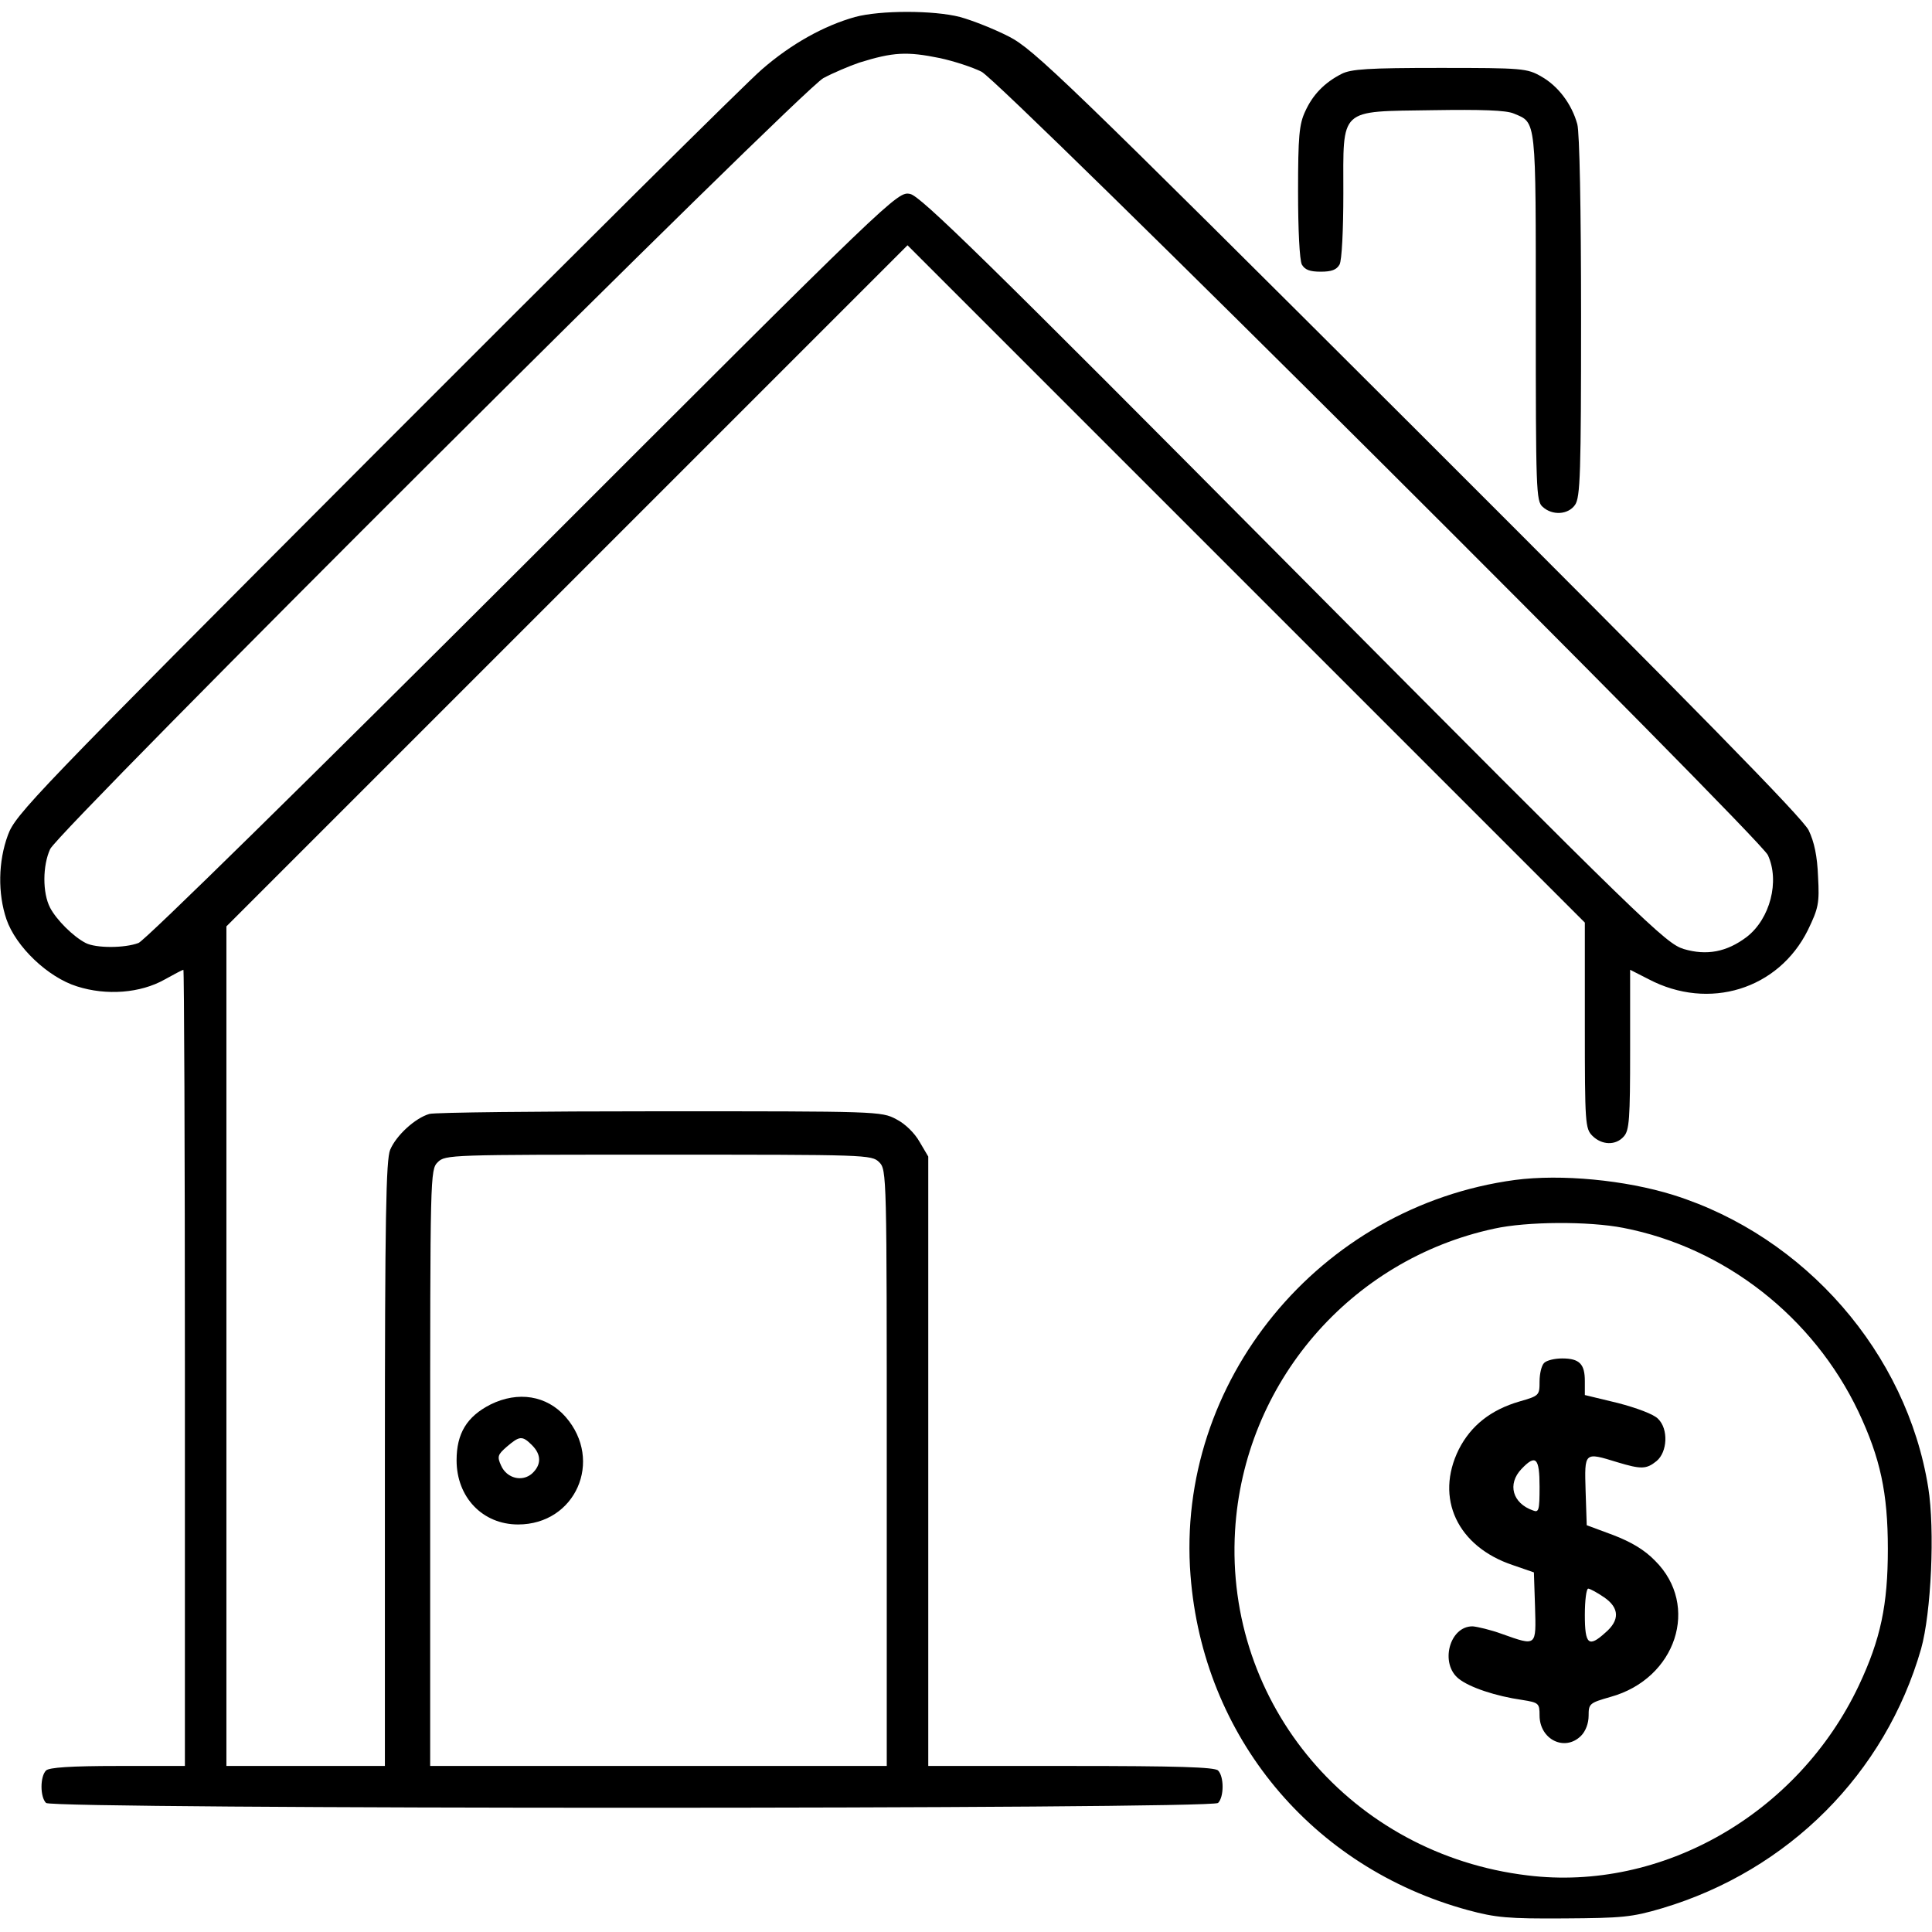 <?xml version="1.0" standalone="no"?>
<!DOCTYPE svg PUBLIC "-//W3C//DTD SVG 20010904//EN"
 "http://www.w3.org/TR/2001/REC-SVG-20010904/DTD/svg10.dtd">
<svg version="1.0" xmlns="http://www.w3.org/2000/svg"
 width="512pt" height="512pt" viewBox="0 0 512 512"
 preserveAspectRatio="xMidYMid meet">
<g transform="translate(0,512) scale(0.1,-0.1)"
fill="#000000" stroke="none">
<path d="M2266 5075 c-82 -23 -169 -71 -247 -139 -41 -35 -502 -493 -1025
-1017 -908 -910 -953 -957 -973 -1012 -26 -70 -27 -155 -4 -223 25 -73 110
-154 187 -178 78 -25 168 -18 232 18 25 14 48 26 50 26 2 0 4 -475 4 -1055 l0
-1055 -178 0 c-125 0 -182 -4 -190 -12 -16 -16 -16 -70 0 -86 17 -17 3089 -17
3106 0 16 16 16 70 0 86 -9 9 -109 12 -390 12 l-378 0 0 808 0 807 -23 39
c-13 23 -38 48 -62 60 -39 21 -51 21 -625 21 -322 0 -597 -3 -612 -7 -38 -11
-88 -57 -104 -95 -11 -26 -14 -179 -14 -833 l0 -800 -210 0 -210 0 0 1113 0
1112 903 903 902 902 898 -898 897 -897 0 -273 c0 -259 1 -273 20 -292 25 -25
62 -26 83 -2 15 16 17 47 17 230 l0 212 49 -25 c160 -84 344 -27 422 130 28
58 31 71 27 142 -2 54 -10 92 -25 123 -17 33 -291 313 -1035 1056 -937 935
-1018 1013 -1084 1047 -39 20 -97 43 -130 52 -70 18 -211 18 -278 0z m225
-109 c37 -8 86 -24 110 -36 53 -26 2060 -2027 2084 -2076 32 -69 6 -169 -56
-217 -53 -40 -106 -50 -167 -32 -48 15 -99 64 -1034 1005 -817 823 -989 991
-1016 996 -34 7 -40 1 -1025 -984 -558 -557 -1004 -996 -1020 -1001 -37 -14
-113 -14 -140 0 -33 17 -77 61 -94 93 -21 40 -20 113 0 156 25 52 1989 2010
2049 2043 26 14 69 32 95 41 90 28 126 30 214 12z m-161 -2926 c20 -20 20 -33
20 -810 l0 -790 -605 0 -605 0 0 790 c0 777 0 790 20 810 20 20 33 20 585 20
552 0 565 0 585 -20z"/>
<path d="M1300 1398 c-63 -32 -90 -77 -90 -148 0 -98 69 -170 163 -170 152 0
227 169 126 285 -50 57 -126 69 -199 33z m110 -108 c25 -25 25 -52 0 -75 -26
-23 -67 -13 -82 21 -11 24 -9 29 15 50 34 29 41 30 67 4z"/>
<path d="M3555 4924 c-45 -23 -76 -55 -96 -99 -16 -34 -19 -66 -19 -213 0
-101 4 -181 10 -193 8 -14 21 -19 50 -19 29 0 42 5 50 19 6 11 10 91 10 189 0
229 -14 216 237 220 128 2 195 0 215 -9 60 -25 58 -9 58 -540 0 -458 1 -487
18 -502 26 -24 68 -21 86 5 14 20 16 84 16 498 0 287 -4 489 -10 511 -15 54
-51 101 -95 126 -38 22 -50 23 -270 23 -189 0 -235 -3 -260 -16z"/>
<path d="M4015 1993 c-519 -70 -900 -535 -860 -1048 33 -427 321 -774 735
-887 74 -20 107 -23 255 -22 154 1 179 3 260 27 335 100 591 357 686 687 27
96 37 316 19 428 -57 356 -326 665 -675 775 -128 40 -298 56 -420 40z m287
-127 c268 -52 503 -235 623 -487 58 -123 78 -215 78 -364 0 -148 -19 -239 -77
-362 -161 -340 -522 -547 -878 -503 -466 56 -802 453 -775 913 23 391 305 719
687 801 86 19 250 20 342 2z"/>
<path d="M4092 1508 c-7 -7 -12 -29 -12 -49 0 -37 -1 -38 -53 -53 -76 -22
-129 -64 -161 -127 -64 -129 -4 -258 144 -307 l55 -19 3 -91 c3 -106 5 -105
-88 -72 -30 11 -65 19 -77 20 -62 1 -88 -99 -37 -139 29 -23 98 -46 168 -56
44 -7 46 -9 46 -41 0 -64 67 -97 110 -54 12 12 20 33 20 53 0 32 2 34 58 50
174 48 238 242 118 361 -28 29 -64 50 -111 68 l-70 26 -3 91 c-3 104 -4 103
84 76 63 -19 77 -19 104 3 29 24 32 85 4 112 -11 12 -57 29 -107 42 l-87 21 0
37 c0 45 -14 60 -60 60 -20 0 -41 -5 -48 -12z m-12 -328 c0 -62 -2 -69 -17
-63 -55 19 -69 70 -31 110 38 40 48 30 48 -47z m171 -293 c41 -28 42 -61 3
-94 -44 -40 -54 -31 -54 47 0 39 4 70 9 70 4 0 23 -10 42 -23z"/>
</g>
</svg>
